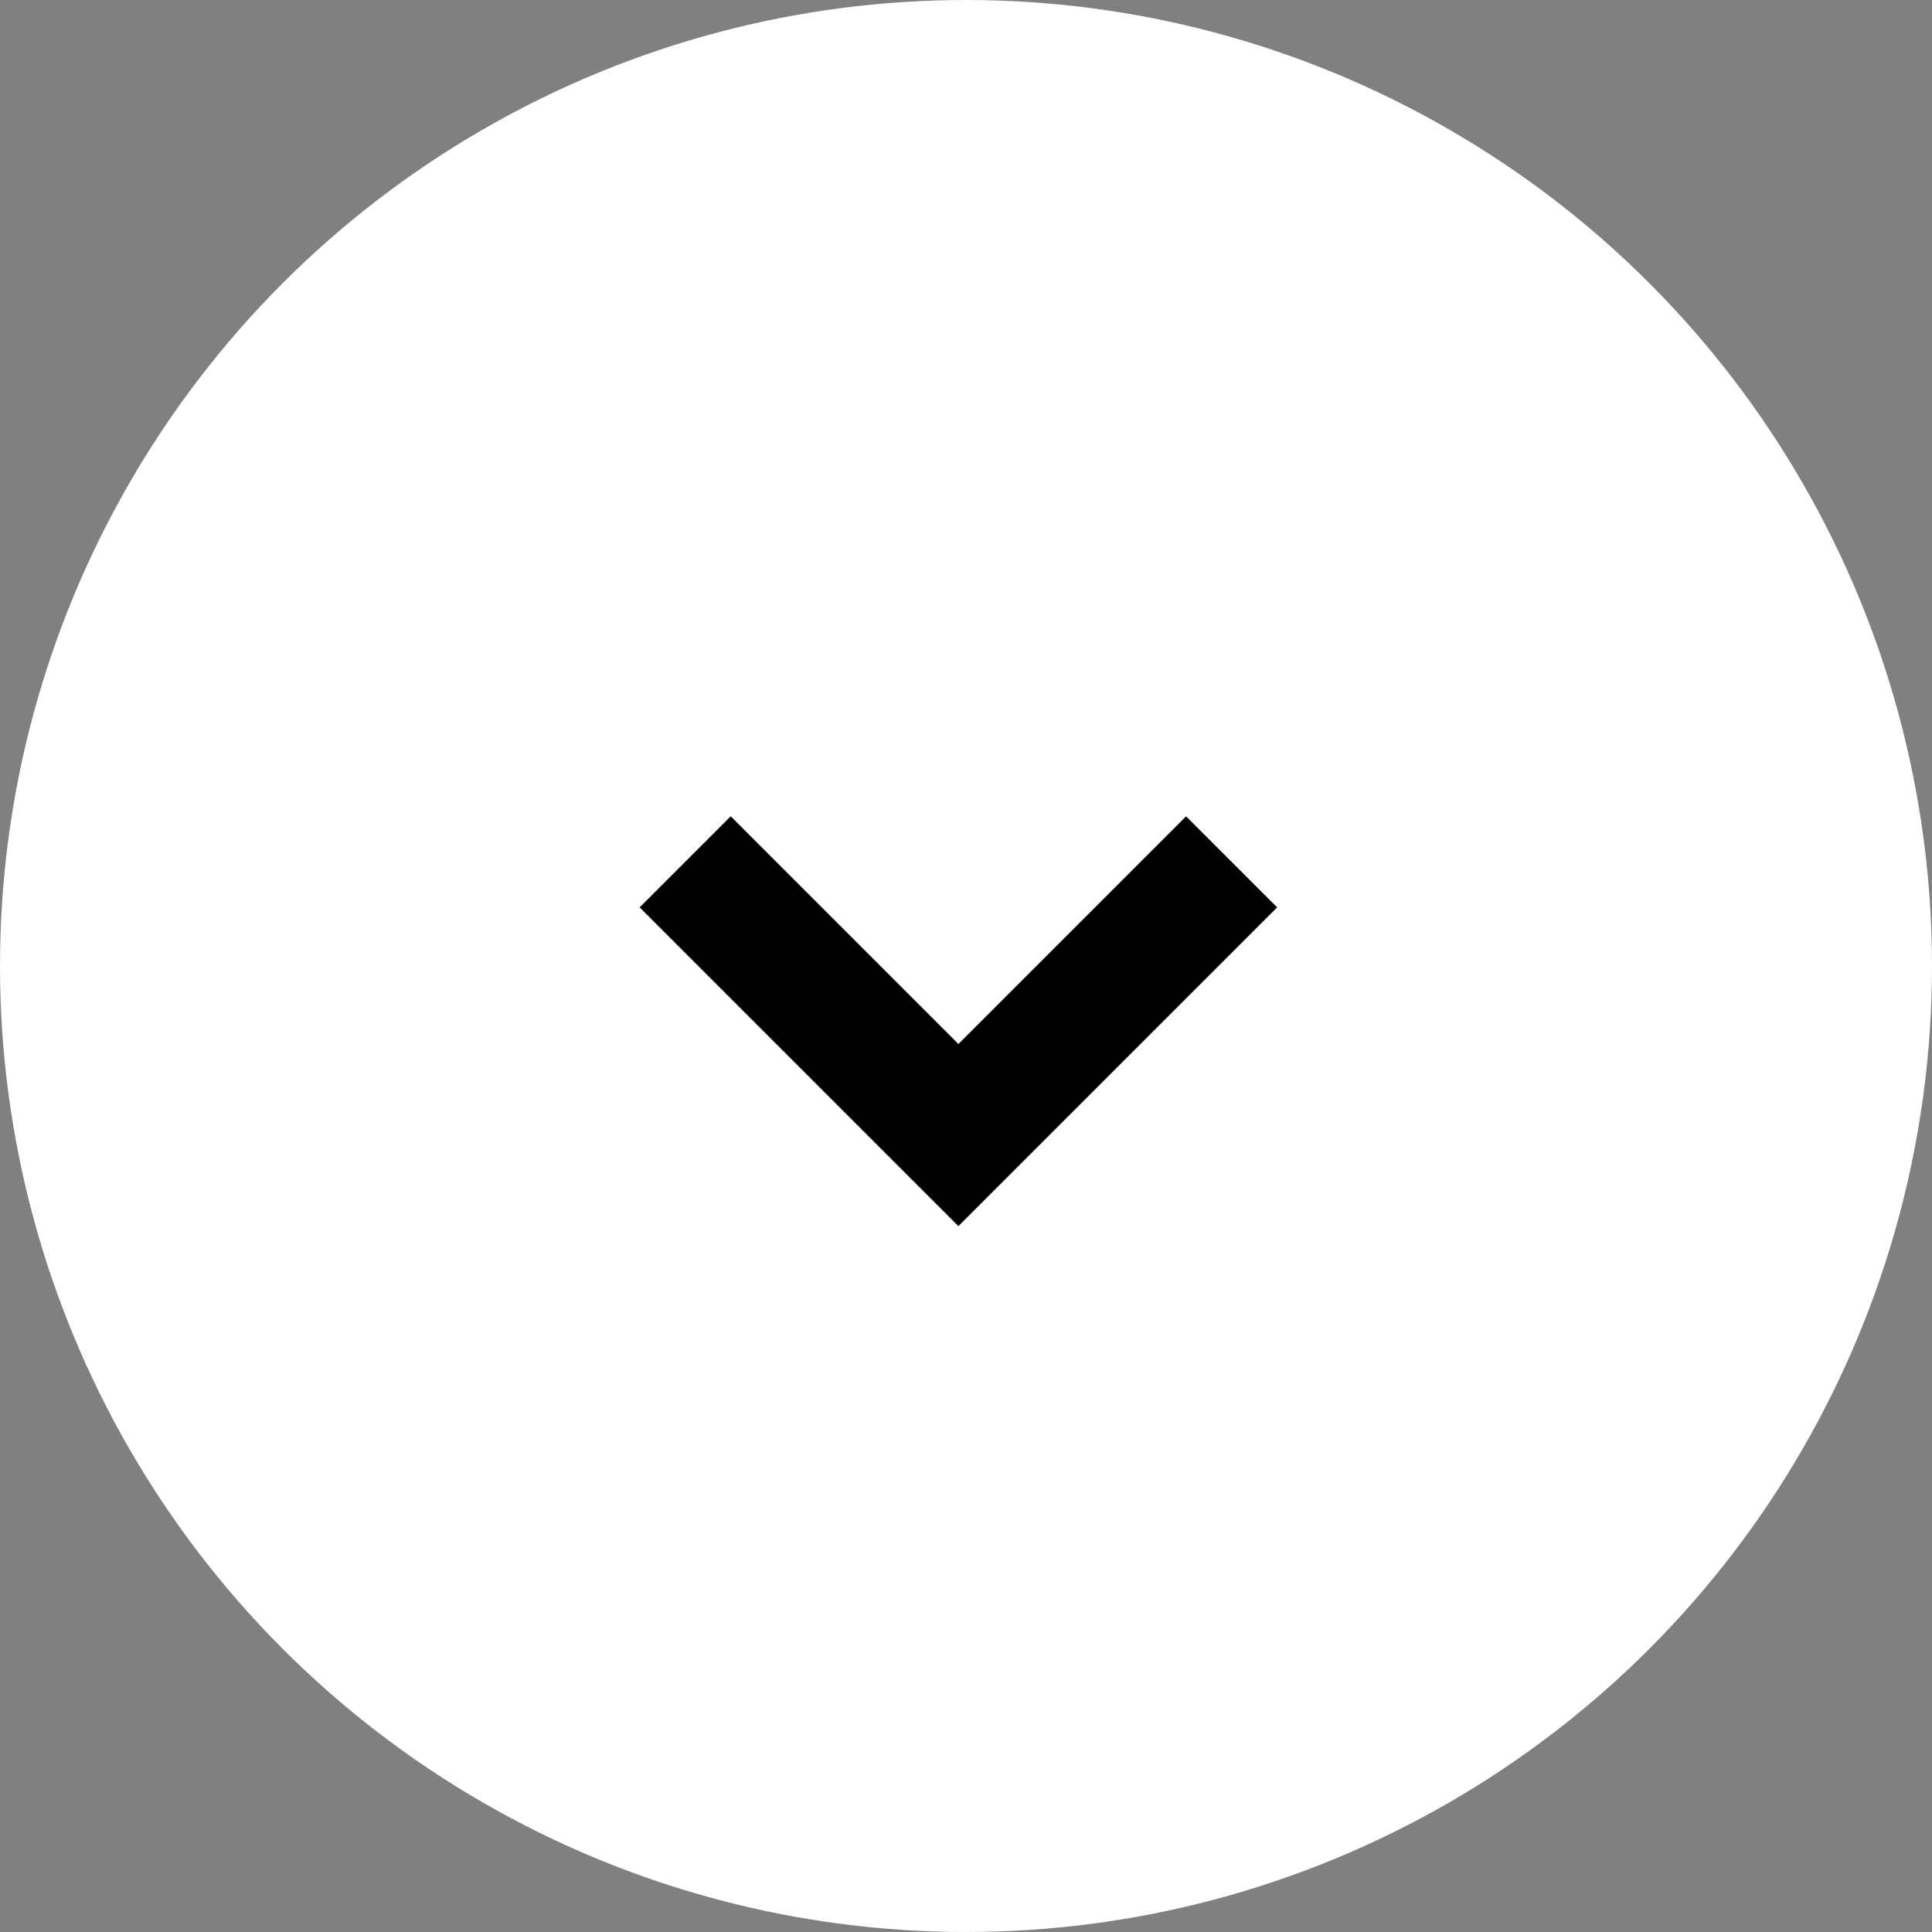 <svg xmlns="http://www.w3.org/2000/svg" width="30" height="30" viewBox="0 0 30 30"><rect x="0" y="0" width="30" height="30" fill="#808080" stroke="none"/><g transform="translate(206 8154) rotate(180)"><circle cx="15" cy="15" r="15" transform="translate(176 8124)" fill="#fff"/><path d="M7,7H0V5H5V0H7Z" transform="translate(191.118 8144.86) rotate(-135)"/></g></svg>